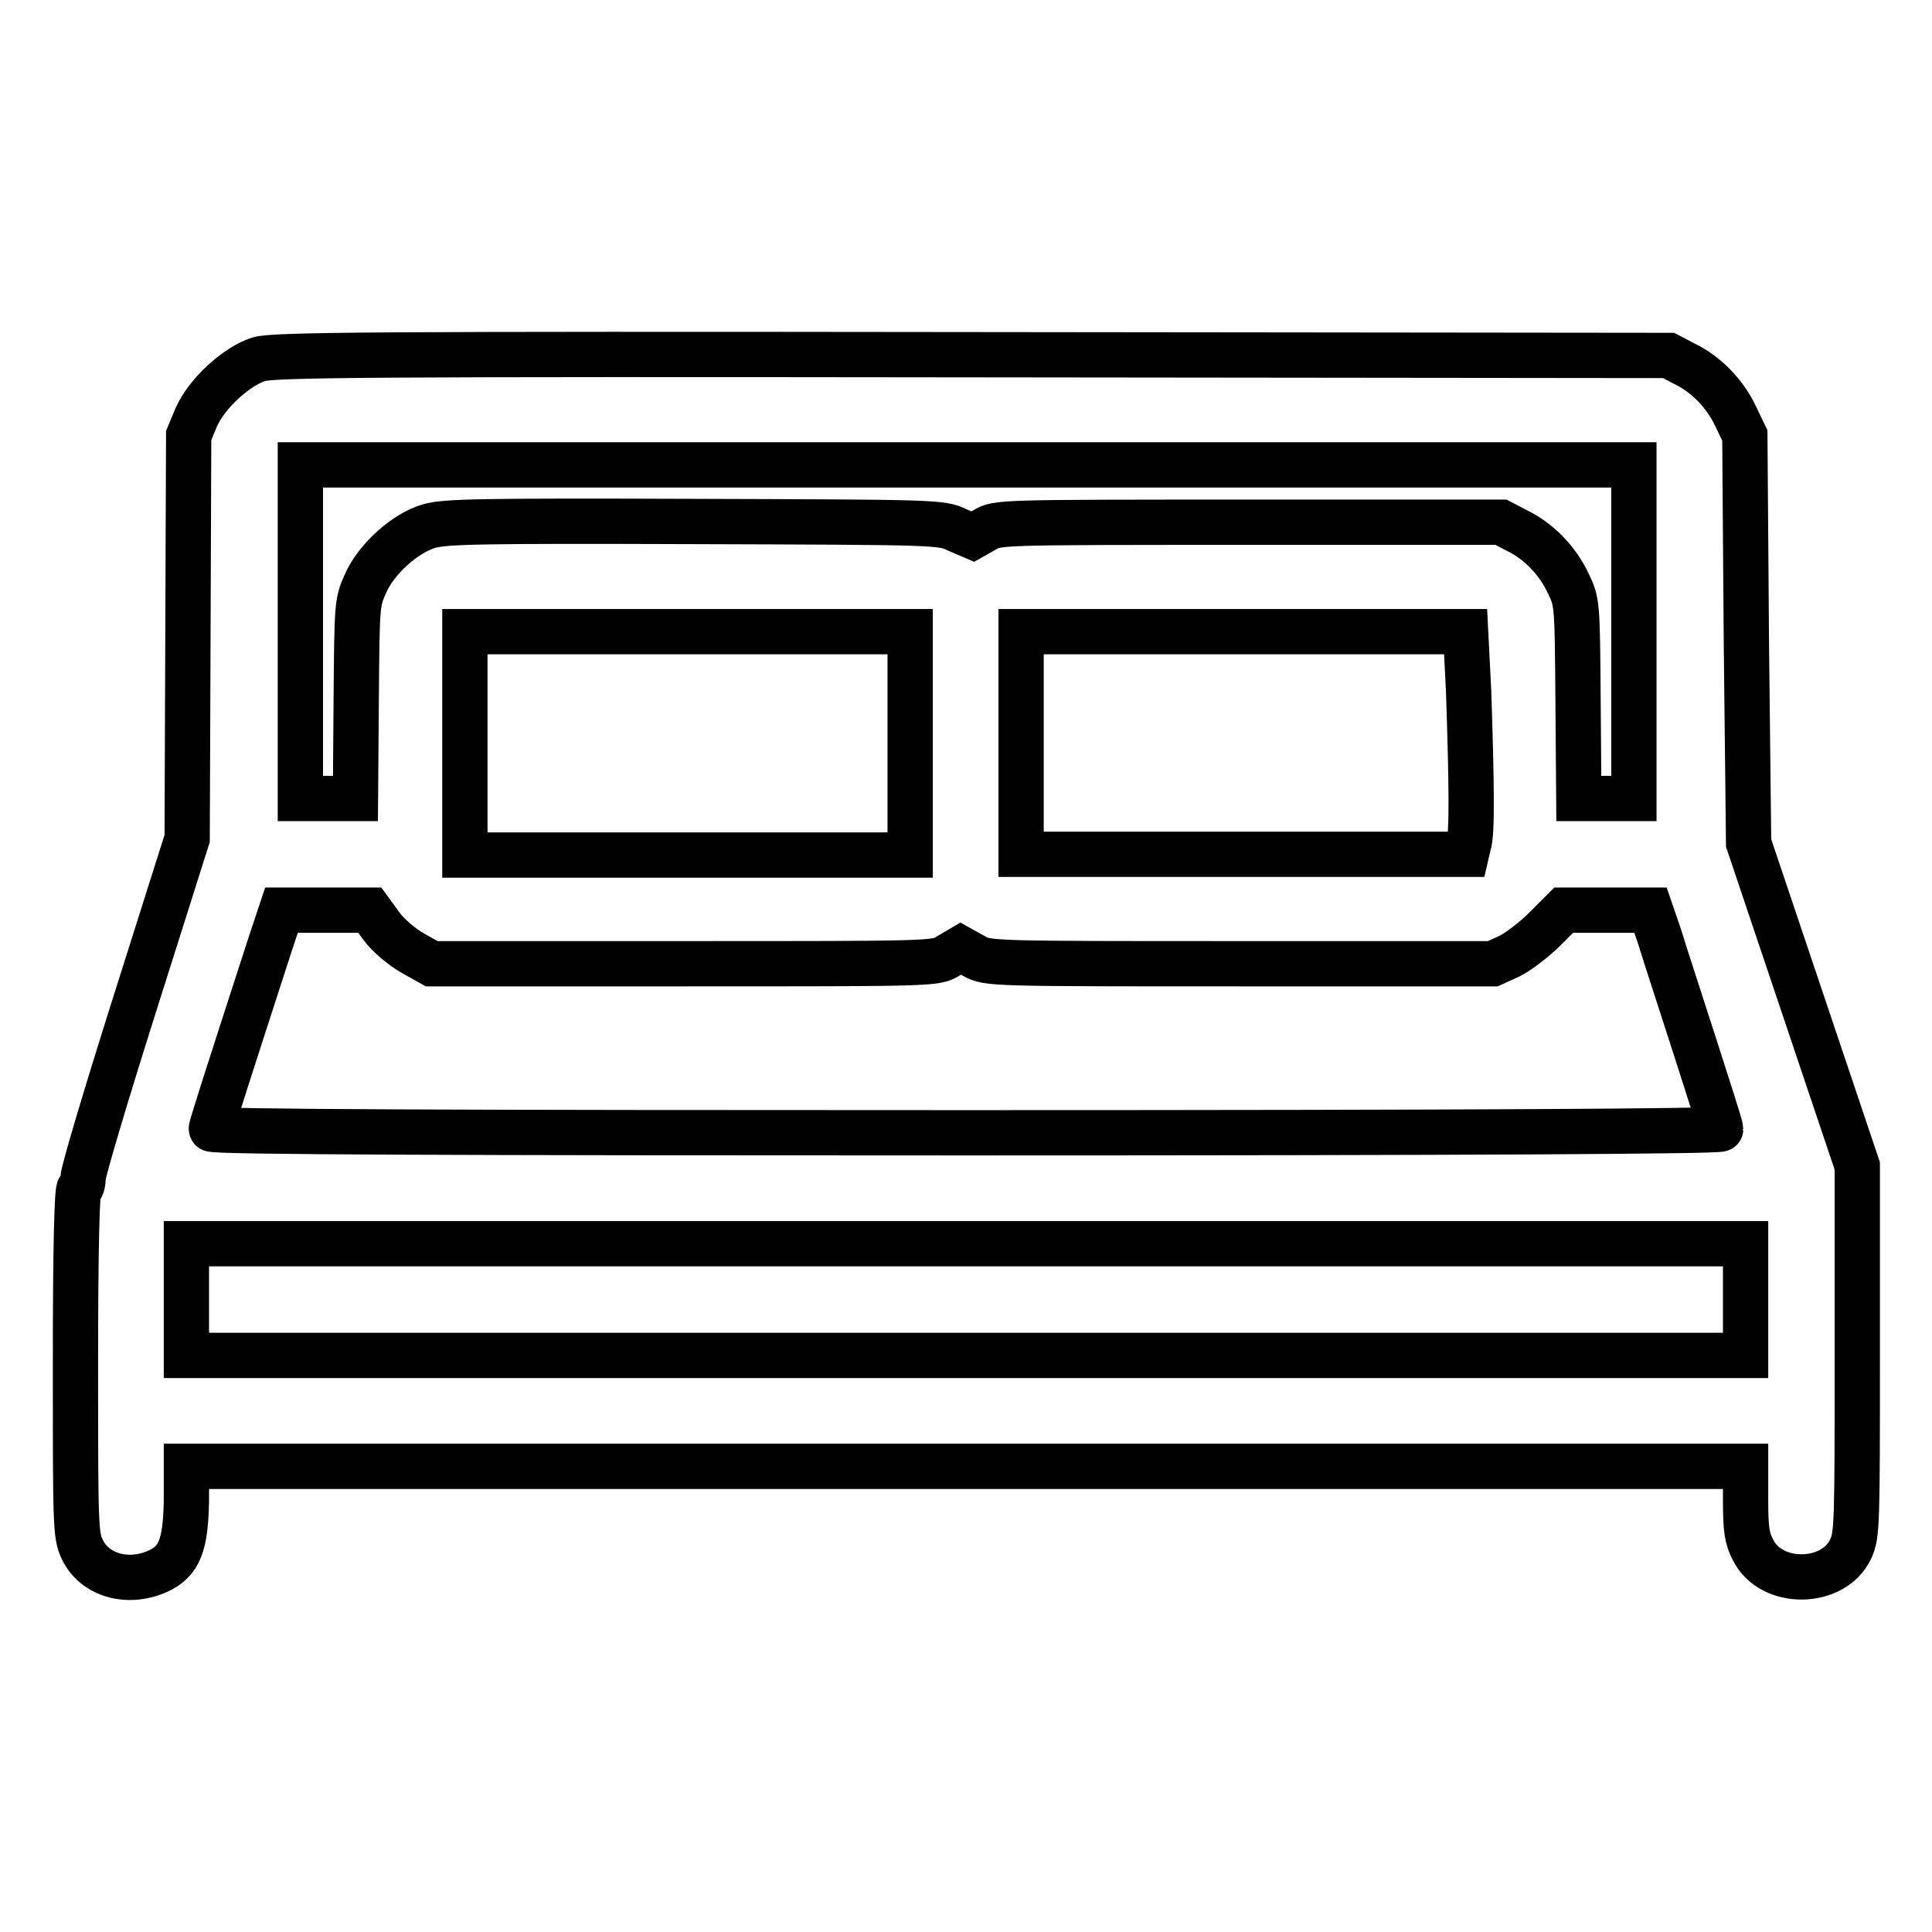 <?xml version="1.0" encoding="utf-8"?>
<!-- Svg Vector Icons : http://www.onlinewebfonts.com/icon -->
<!DOCTYPE svg PUBLIC "-//W3C//DTD SVG 1.1//EN" "http://www.w3.org/Graphics/SVG/1.1/DTD/svg11.dtd">
<svg version="1.1" xmlns="http://www.w3.org/2000/svg" xmlns:xlink="http://www.w3.org/1999/xlink" x="0px" y="0px" viewBox="0 0 256 256" enable-background="new 0 0 256 256" xml:space="preserve">
<g><g><g><path stroke-width="6" fill-opacity="0" stroke="#000000"  d="M34.3,47.6c-2.9,0.9-6.9,4.5-8.3,7.7L25,57.7l-0.1,26.7l-0.1,26.7l-6.9,21.8c-3.8,12-6.9,22.4-6.9,23.2c0,0.8-0.2,1.4-0.5,1.4c-0.3,0-0.5,7.9-0.5,22.9c0,21.8,0,23,0.9,24.9c1.6,3.4,6,4.7,10,2.9c2.9-1.3,3.7-3.5,3.8-9.4v-4.5H128h103.3v4.6c0,3.8,0.2,5,1,6.5c2.4,4.8,10.6,4.7,12.9-0.1c0.9-1.9,0.9-3.2,0.9-26.4v-24.4l-7.2-21.4l-7.2-21.4l-0.3-27l-0.2-27l-1.2-2.5c-1.4-3-3.9-5.6-6.8-7l-2.1-1.1L128.7,47C49.4,46.9,36.2,47,34.3,47.6z M216.5,83.7v22.1h-3.6h-3.7l-0.1-13c-0.1-12.9-0.1-13-1.3-15.5c-1.4-3-3.9-5.6-6.8-7l-2.1-1.1h-33.4c-33,0-33.4,0-35,1l-1.6,0.9l-2.1-0.9c-2-1-2.9-1-34.8-1.1c-28.3-0.1-33,0-35.1,0.6c-3.2,0.9-7.1,4.4-8.5,7.7c-1.1,2.4-1.1,2.9-1.2,15.4l-0.1,13h-3.7h-3.6V83.7V61.6H128h88.5V83.7z M120.6,98.5v14.8H91.1H61.6V98.5V83.7h29.5h29.5V98.5z M194.6,91.6c0.4,12.2,0.5,18.9,0,20.3l-0.3,1.3h-29.5h-29.5V98.5V83.7h29.5h29.4L194.6,91.6z M50.6,122.8c0.9,1.2,2.7,2.7,4.1,3.5l2.5,1.4h33.4c33,0,33.4,0,35-1l1.7-1l1.8,1c1.8,1,2.3,1,35.3,1h33.4l2.2-1c1.2-0.6,3.3-2.2,4.7-3.6l2.5-2.5h5.8h5.7l1.2,3.5c0.6,2,2.7,8.4,4.6,14.3c1.9,5.9,3.5,10.9,3.5,11.2c0,0.3-32.2,0.5-100,0.5c-66.9,0-100-0.1-100-0.5c0-0.4,2-6.6,7.9-24.8l1.4-4.2h5.8H49L50.6,122.8z M231.3,172.2v7.4H128H24.7v-7.4v-7.4H128h103.3V172.2z"/></g></g></g>
</svg>